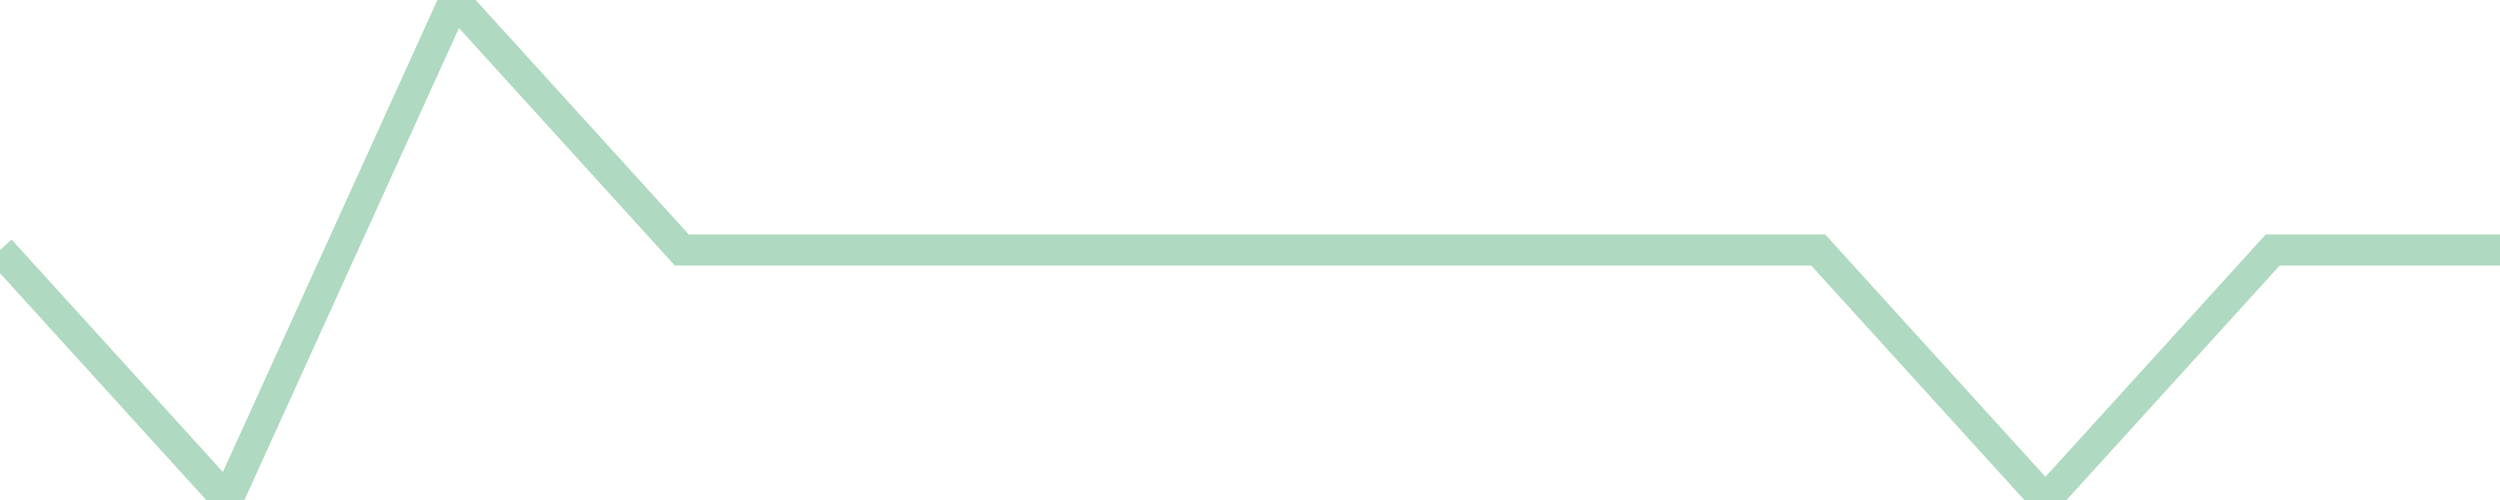<?xml version="1.0" encoding="utf-8"?>
      <svg
        height="100%"
        preserveAspectRatio="none"
        version="1.1"
        viewBox="0 0 80 16"
        x="0px"
        xml:space="preserve"
        xmlns="http://www.w3.org/2000/svg"
        xmlns:xlink="http://www.w3.org/1999/xlink"
        y="0px"
        width="100%"
      >
        <title>Sparkline</title>
        <desc>A line graph representation of a value's change over time.</desc>
        
        
        <path
          d="M 0,8 L 7.273,16 L 14.546,0 L 21.818,8 L 29.091,8 L 36.364,8 L 43.636,8 L 50.909,8 L 58.182,8 L 65.454,16 L 72.727,8 L 80,8"
          fill="transparent"
          stroke="#afdac1"
          stroke-width="1"
        />
      
      </svg>
    